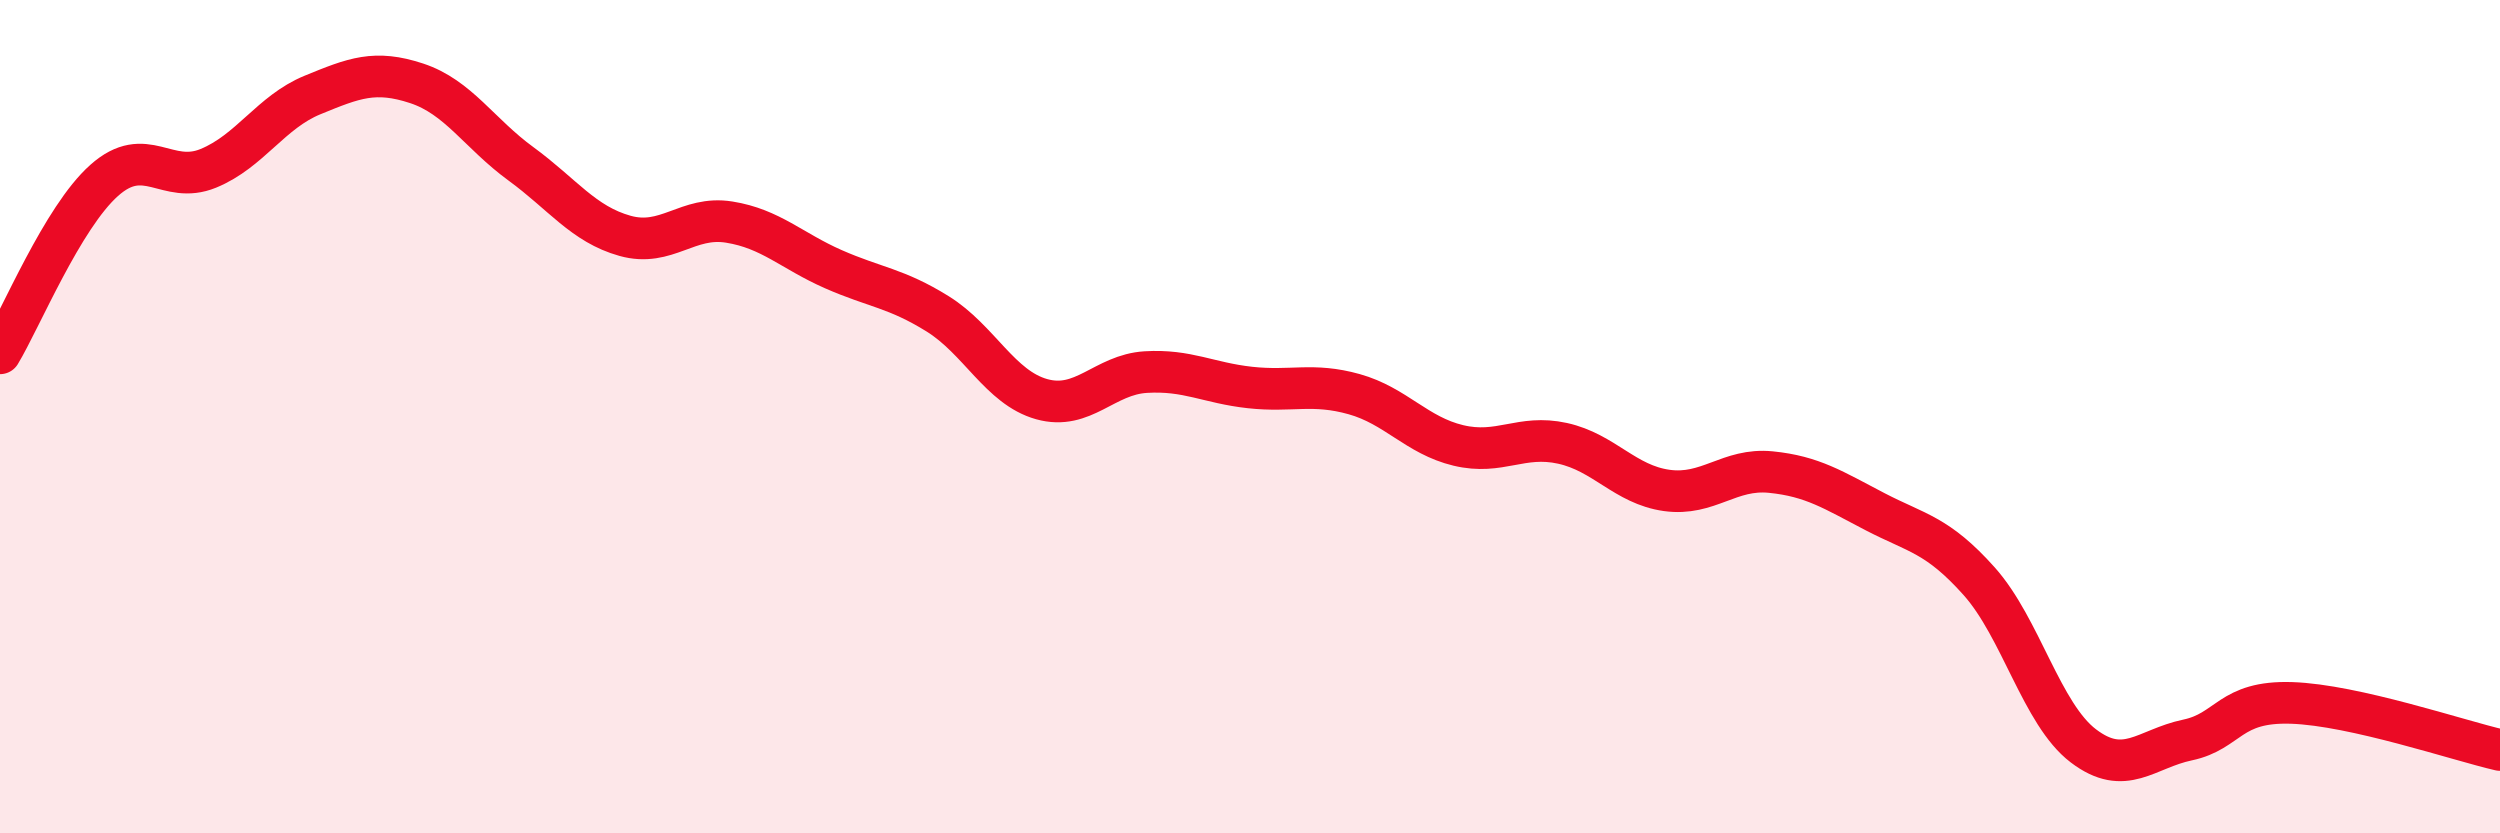 
    <svg width="60" height="20" viewBox="0 0 60 20" xmlns="http://www.w3.org/2000/svg">
      <path
        d="M 0,8.48 C 0.5,7.65 1.5,5.22 2.5,4.33 C 3.5,3.44 4,4.45 5,4.04 C 6,3.63 6.5,2.69 7.5,2.28 C 8.5,1.87 9,1.67 10,2 C 11,2.33 11.5,3.2 12.5,3.93 C 13.5,4.66 14,5.38 15,5.66 C 16,5.94 16.5,5.17 17.5,5.33 C 18.5,5.49 19,6.02 20,6.46 C 21,6.9 21.5,6.91 22.5,7.53 C 23.5,8.15 24,9.3 25,9.58 C 26,9.86 26.5,8.99 27.5,8.93 C 28.5,8.87 29,9.19 30,9.3 C 31,9.41 31.5,9.18 32.5,9.46 C 33.5,9.74 34,10.45 35,10.69 C 36,10.93 36.5,10.42 37.5,10.64 C 38.5,10.86 39,11.63 40,11.77 C 41,11.91 41.5,11.23 42.5,11.33 C 43.5,11.43 44,11.76 45,12.28 C 46,12.8 46.5,12.83 47.5,13.95 C 48.5,15.07 49,17.14 50,17.9 C 51,18.66 51.5,17.97 52.5,17.76 C 53.5,17.55 53.5,16.82 55,16.87 C 56.5,16.92 59,17.77 60,18L60 20L0 20Z"
        fill="#EB0A25"
        opacity="0.1"
        stroke-linecap="round"
        stroke-linejoin="round"
      />
      <path
        d="M 0,8.48 C 0.5,7.65 1.5,5.22 2.5,4.33 C 3.5,3.44 4,4.45 5,4.04 C 6,3.63 6.5,2.69 7.5,2.28 C 8.5,1.87 9,1.67 10,2 C 11,2.33 11.5,3.2 12.5,3.93 C 13.5,4.66 14,5.38 15,5.66 C 16,5.94 16.5,5.17 17.5,5.33 C 18.5,5.49 19,6.02 20,6.46 C 21,6.9 21.5,6.91 22.5,7.53 C 23.5,8.15 24,9.3 25,9.58 C 26,9.86 26.5,8.99 27.5,8.93 C 28.5,8.87 29,9.19 30,9.3 C 31,9.41 31.5,9.18 32.5,9.46 C 33.5,9.74 34,10.45 35,10.69 C 36,10.93 36.5,10.42 37.5,10.64 C 38.5,10.86 39,11.63 40,11.77 C 41,11.91 41.5,11.23 42.5,11.33 C 43.5,11.43 44,11.76 45,12.28 C 46,12.8 46.5,12.83 47.5,13.95 C 48.5,15.07 49,17.14 50,17.9 C 51,18.66 51.5,17.97 52.5,17.76 C 53.5,17.55 53.5,16.82 55,16.87 C 56.5,16.92 59,17.77 60,18"
        stroke="#EB0A25"
        stroke-width="1"
        fill="none"
        stroke-linecap="round"
        stroke-linejoin="round"
      />
    </svg>
  